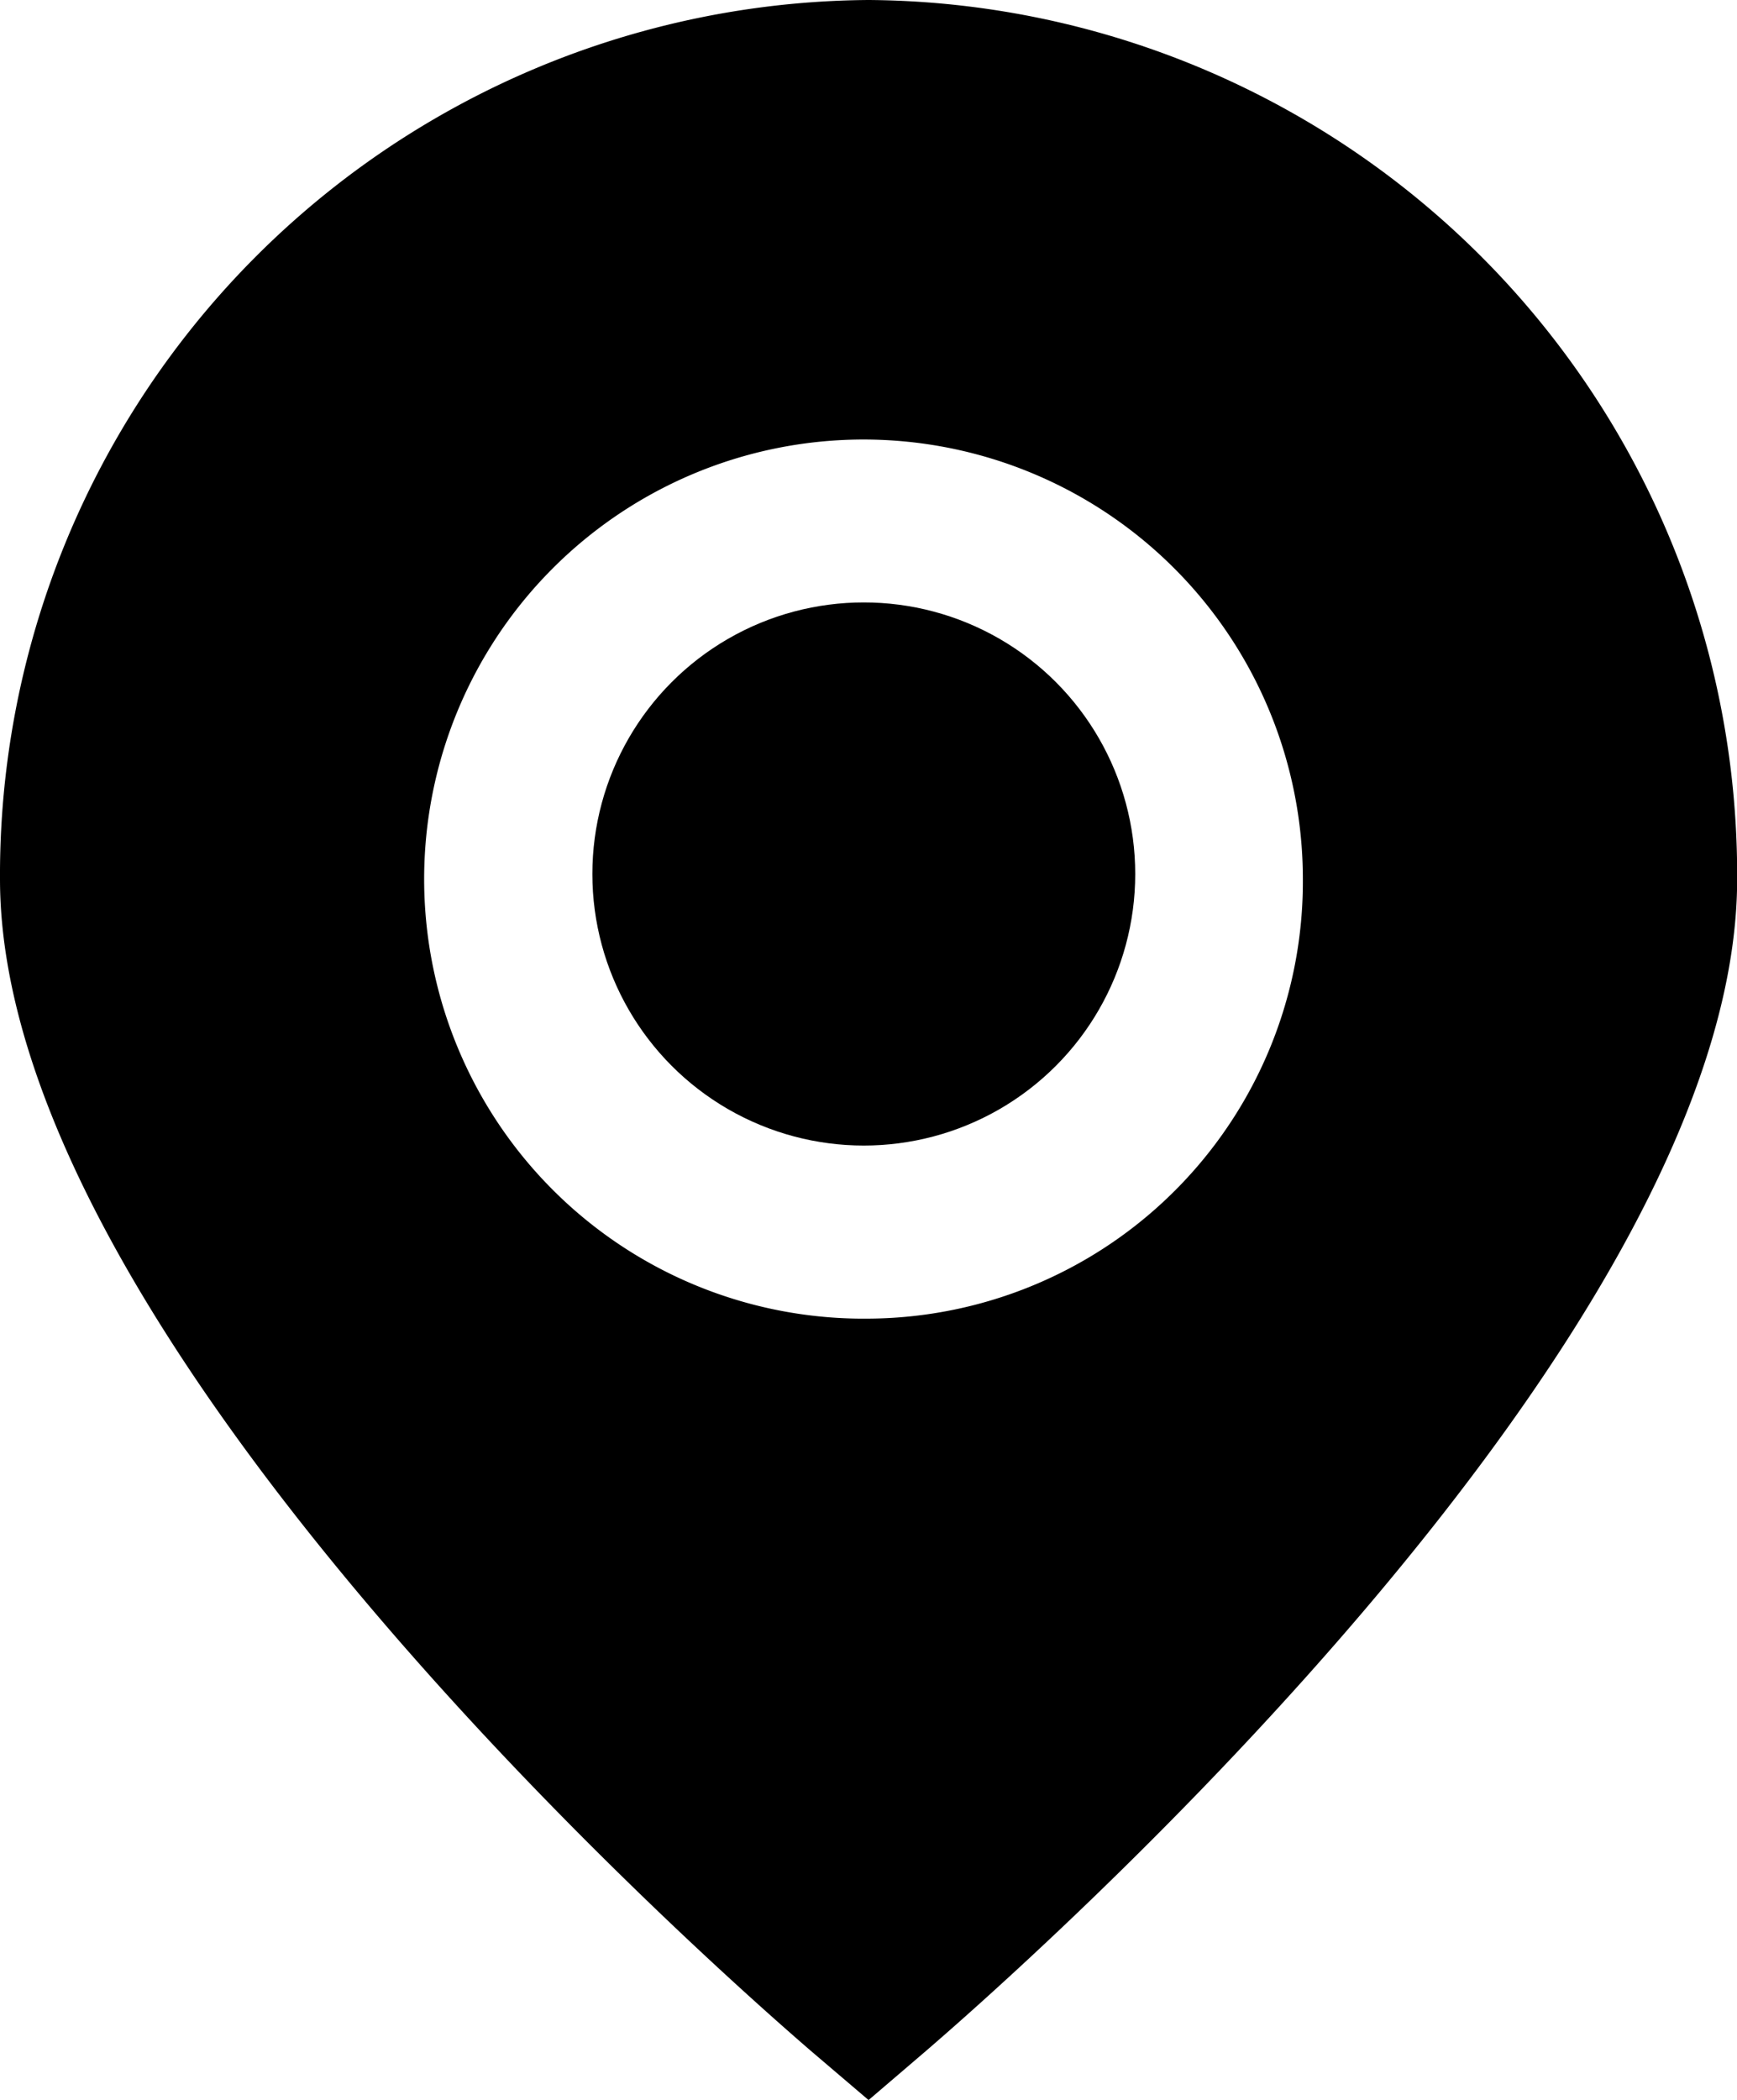 <svg xmlns="http://www.w3.org/2000/svg" width="23.998" height="29" viewBox="0 0 23.998 29">
  <g id="marker_2_" data-name="marker(2)" transform="translate(-2)">
    <path id="Path_1737" data-name="Path 1737" d="M14,0A12.083,12.083,0,0,0,2,12.139c0,6.412,10.079,15.214,11.224,16.2L14,29l.775-.663C15.919,27.354,26,18.552,26,12.139A12.083,12.083,0,0,0,14,0Zm0,18.209a6.07,6.07,0,1,1,6-6.07,6.035,6.035,0,0,1-6,6.07Z"/>
    <circle id="Ellipse_23" data-name="Ellipse 23" cx="3.75" cy="3.75" r="3.75" transform="translate(10.184 8.319)"/>
  </g>
</svg>
